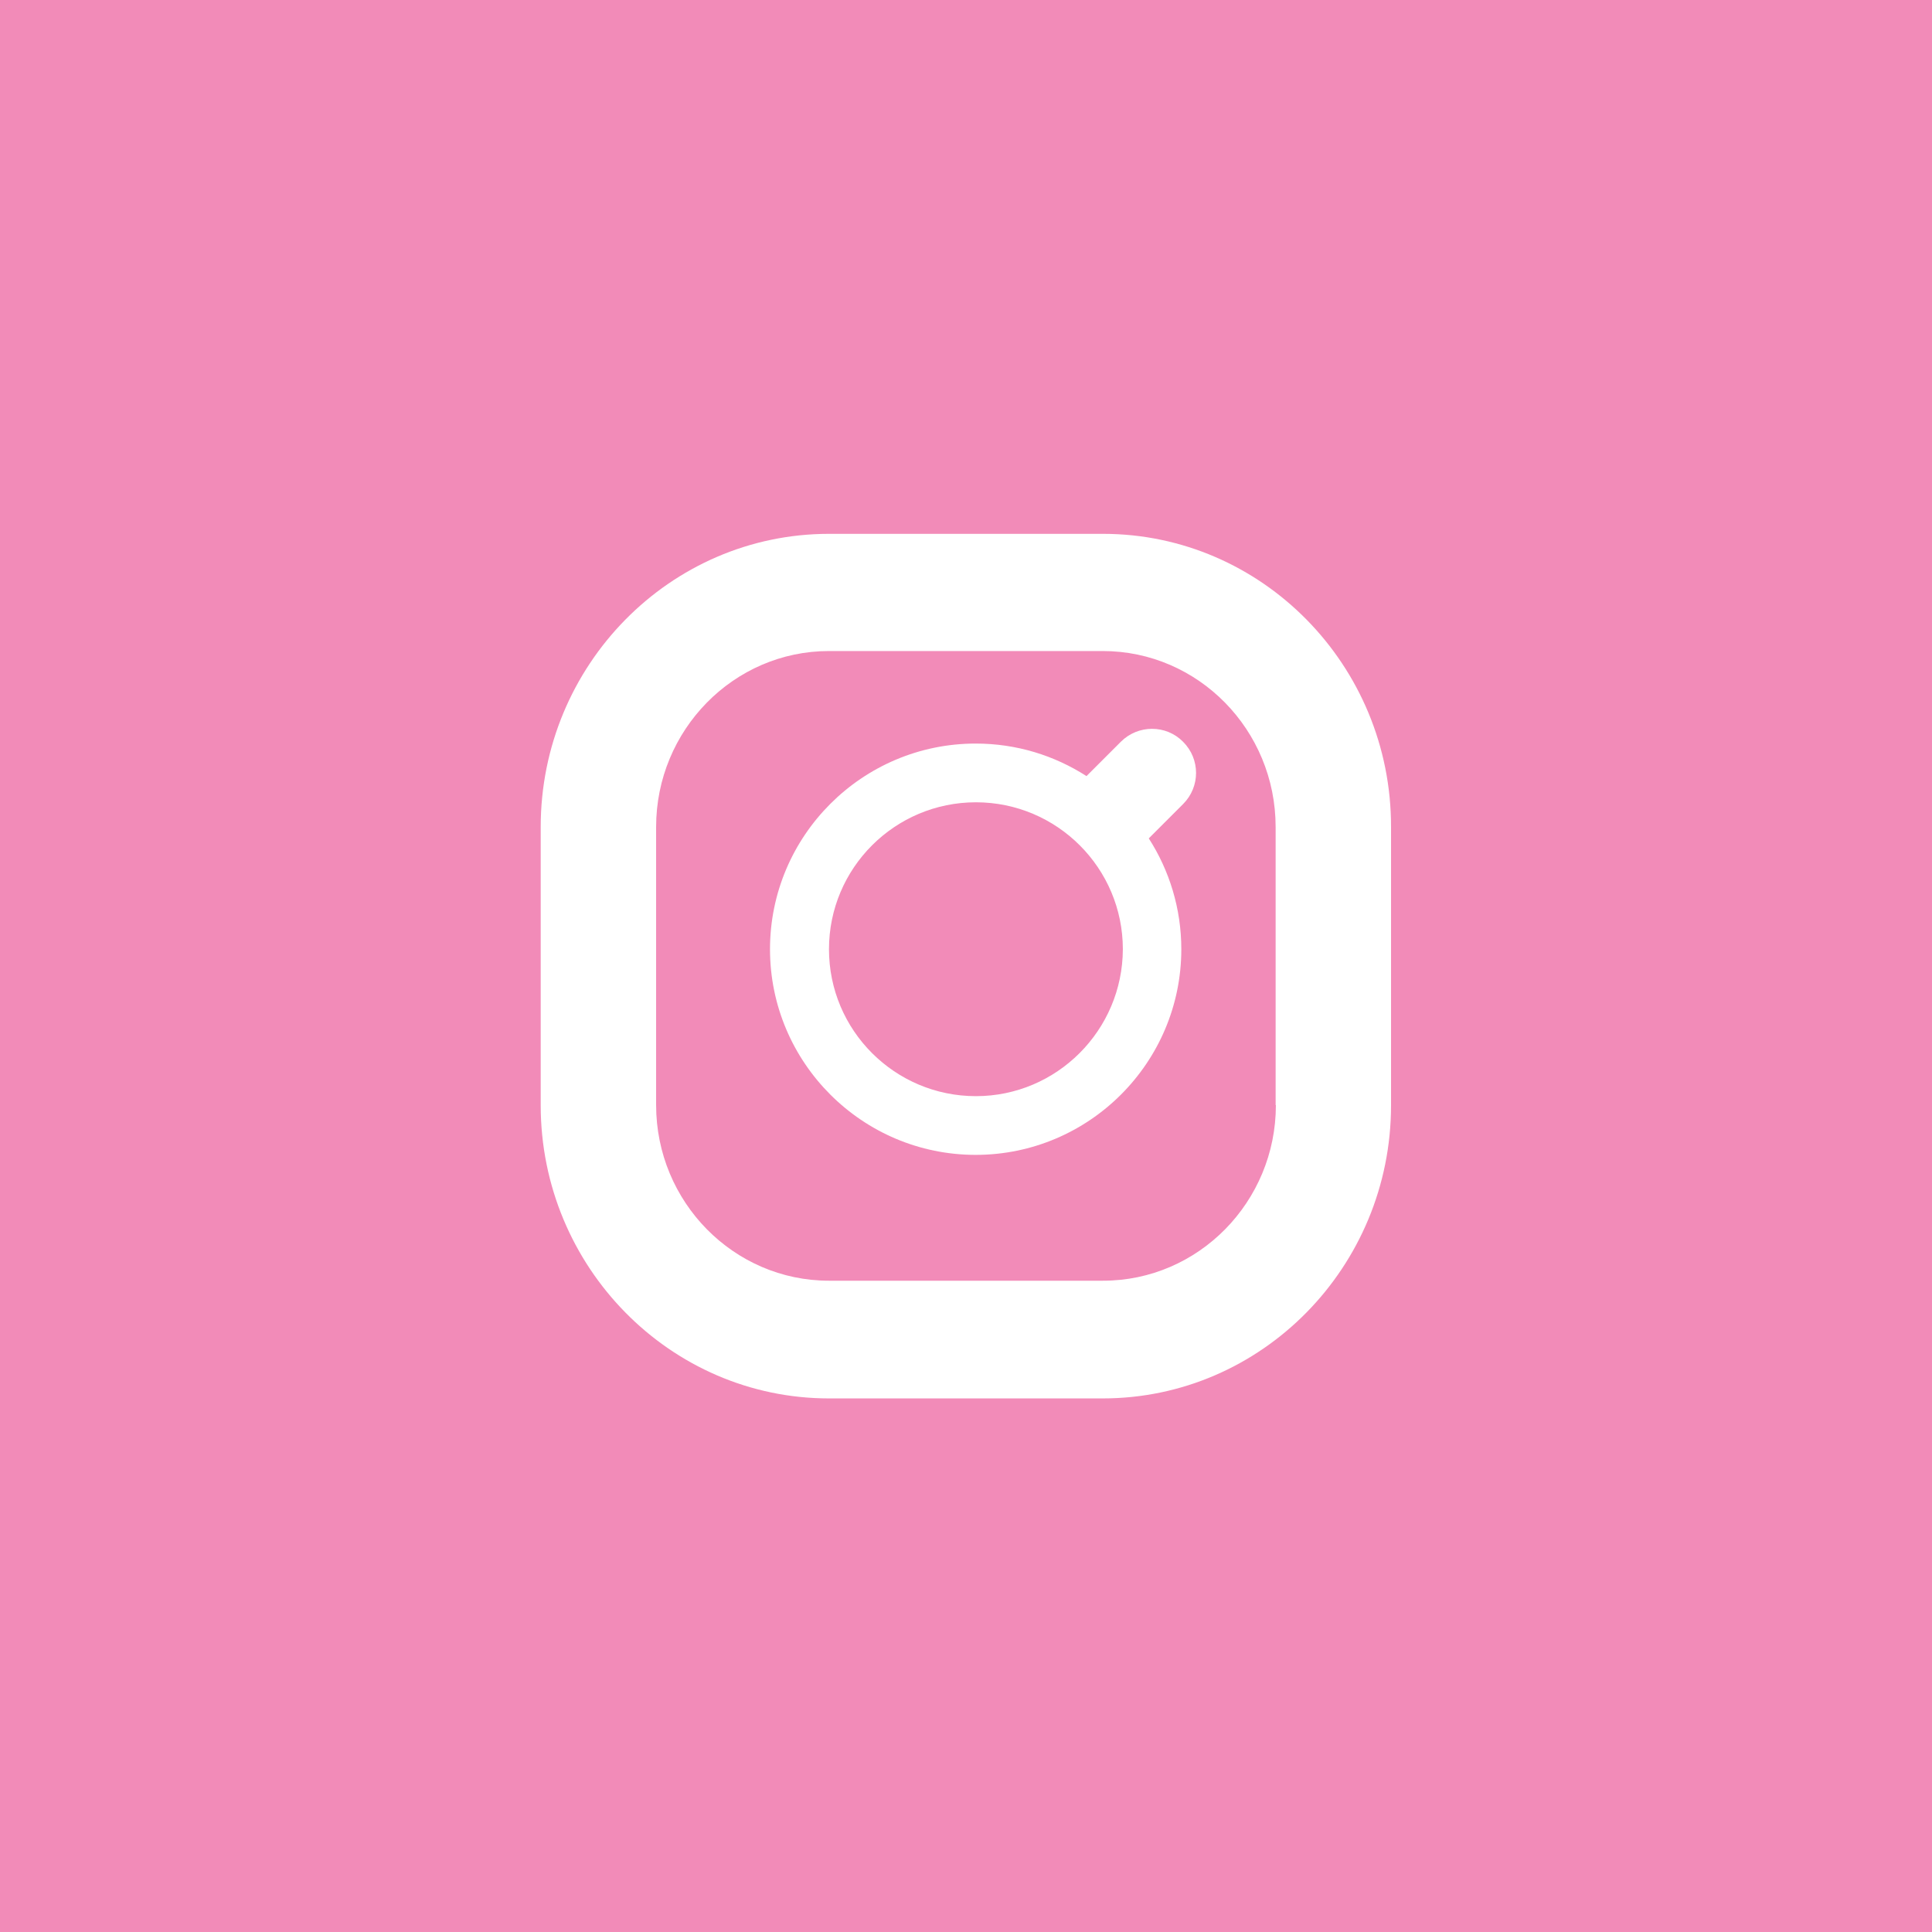 <?xml version="1.0" encoding="utf-8"?>
<!-- Generator: Adobe Illustrator 24.3.1, SVG Export Plug-In . SVG Version: 6.00 Build 0)  -->
<svg version="1.1" xmlns="http://www.w3.org/2000/svg" xmlns:xlink="http://www.w3.org/1999/xlink" x="0px" y="0px"
	 viewBox="0 0 760 760" style="enable-background:new 0 0 760 760;" xml:space="preserve">
<style type="text/css">
	.st0{fill-rule:evenodd;clip-rule:evenodd;fill:#F28BB8;}
	.st1{fill-rule:evenodd;clip-rule:evenodd;fill:#FFFFFF;}
</style>
<g id="圖層_1">
	<g>
		<rect class="st0" width="760" height="760"/>
		<g>
			<path class="st1" d="M433.9,210H326.1c-62.5,0-113.4,51.7-113.4,115.3v109.5c0,63.5,50.9,115.3,113.4,115.3h107.7
				c62.5,0,113.4-51.7,113.4-115.3V325.3C547.3,261.7,496.4,210,433.9,210z M501.9,434.7c0,38.1-30.5,69.1-68,69.1H326.1
				c-37.5,0-68-31-68-69.1V325.3c0-38.1,30.5-69.2,68-69.2h107.7c37.5,0,68,31,68,69.2V434.7z"/>
			<path class="st1" d="M440.9,291.8l-13.5,13.5c-12.6-8.1-27.5-12.8-43.6-12.8c-44.6,0-80.9,36.3-80.9,80.9
				c0,44.6,36.3,80.9,80.9,80.9c44.6,0,80.9-36.3,80.9-80.9c0-16-4.7-31-12.8-43.6l13.5-13.5c6.8-6.8,6.8-17.7,0-24.5
				C458.7,285,447.7,285,440.9,291.8z M383.9,431.2c-31.9,0-57.8-25.9-57.8-57.8c0-31.9,25.9-57.8,57.8-57.8s57.8,25.9,57.8,57.8
				C441.6,405.3,415.7,431.2,383.9,431.2z"/>
		</g>
	</g>
</g>
<g id="圖層_2">
</g>
</svg>
